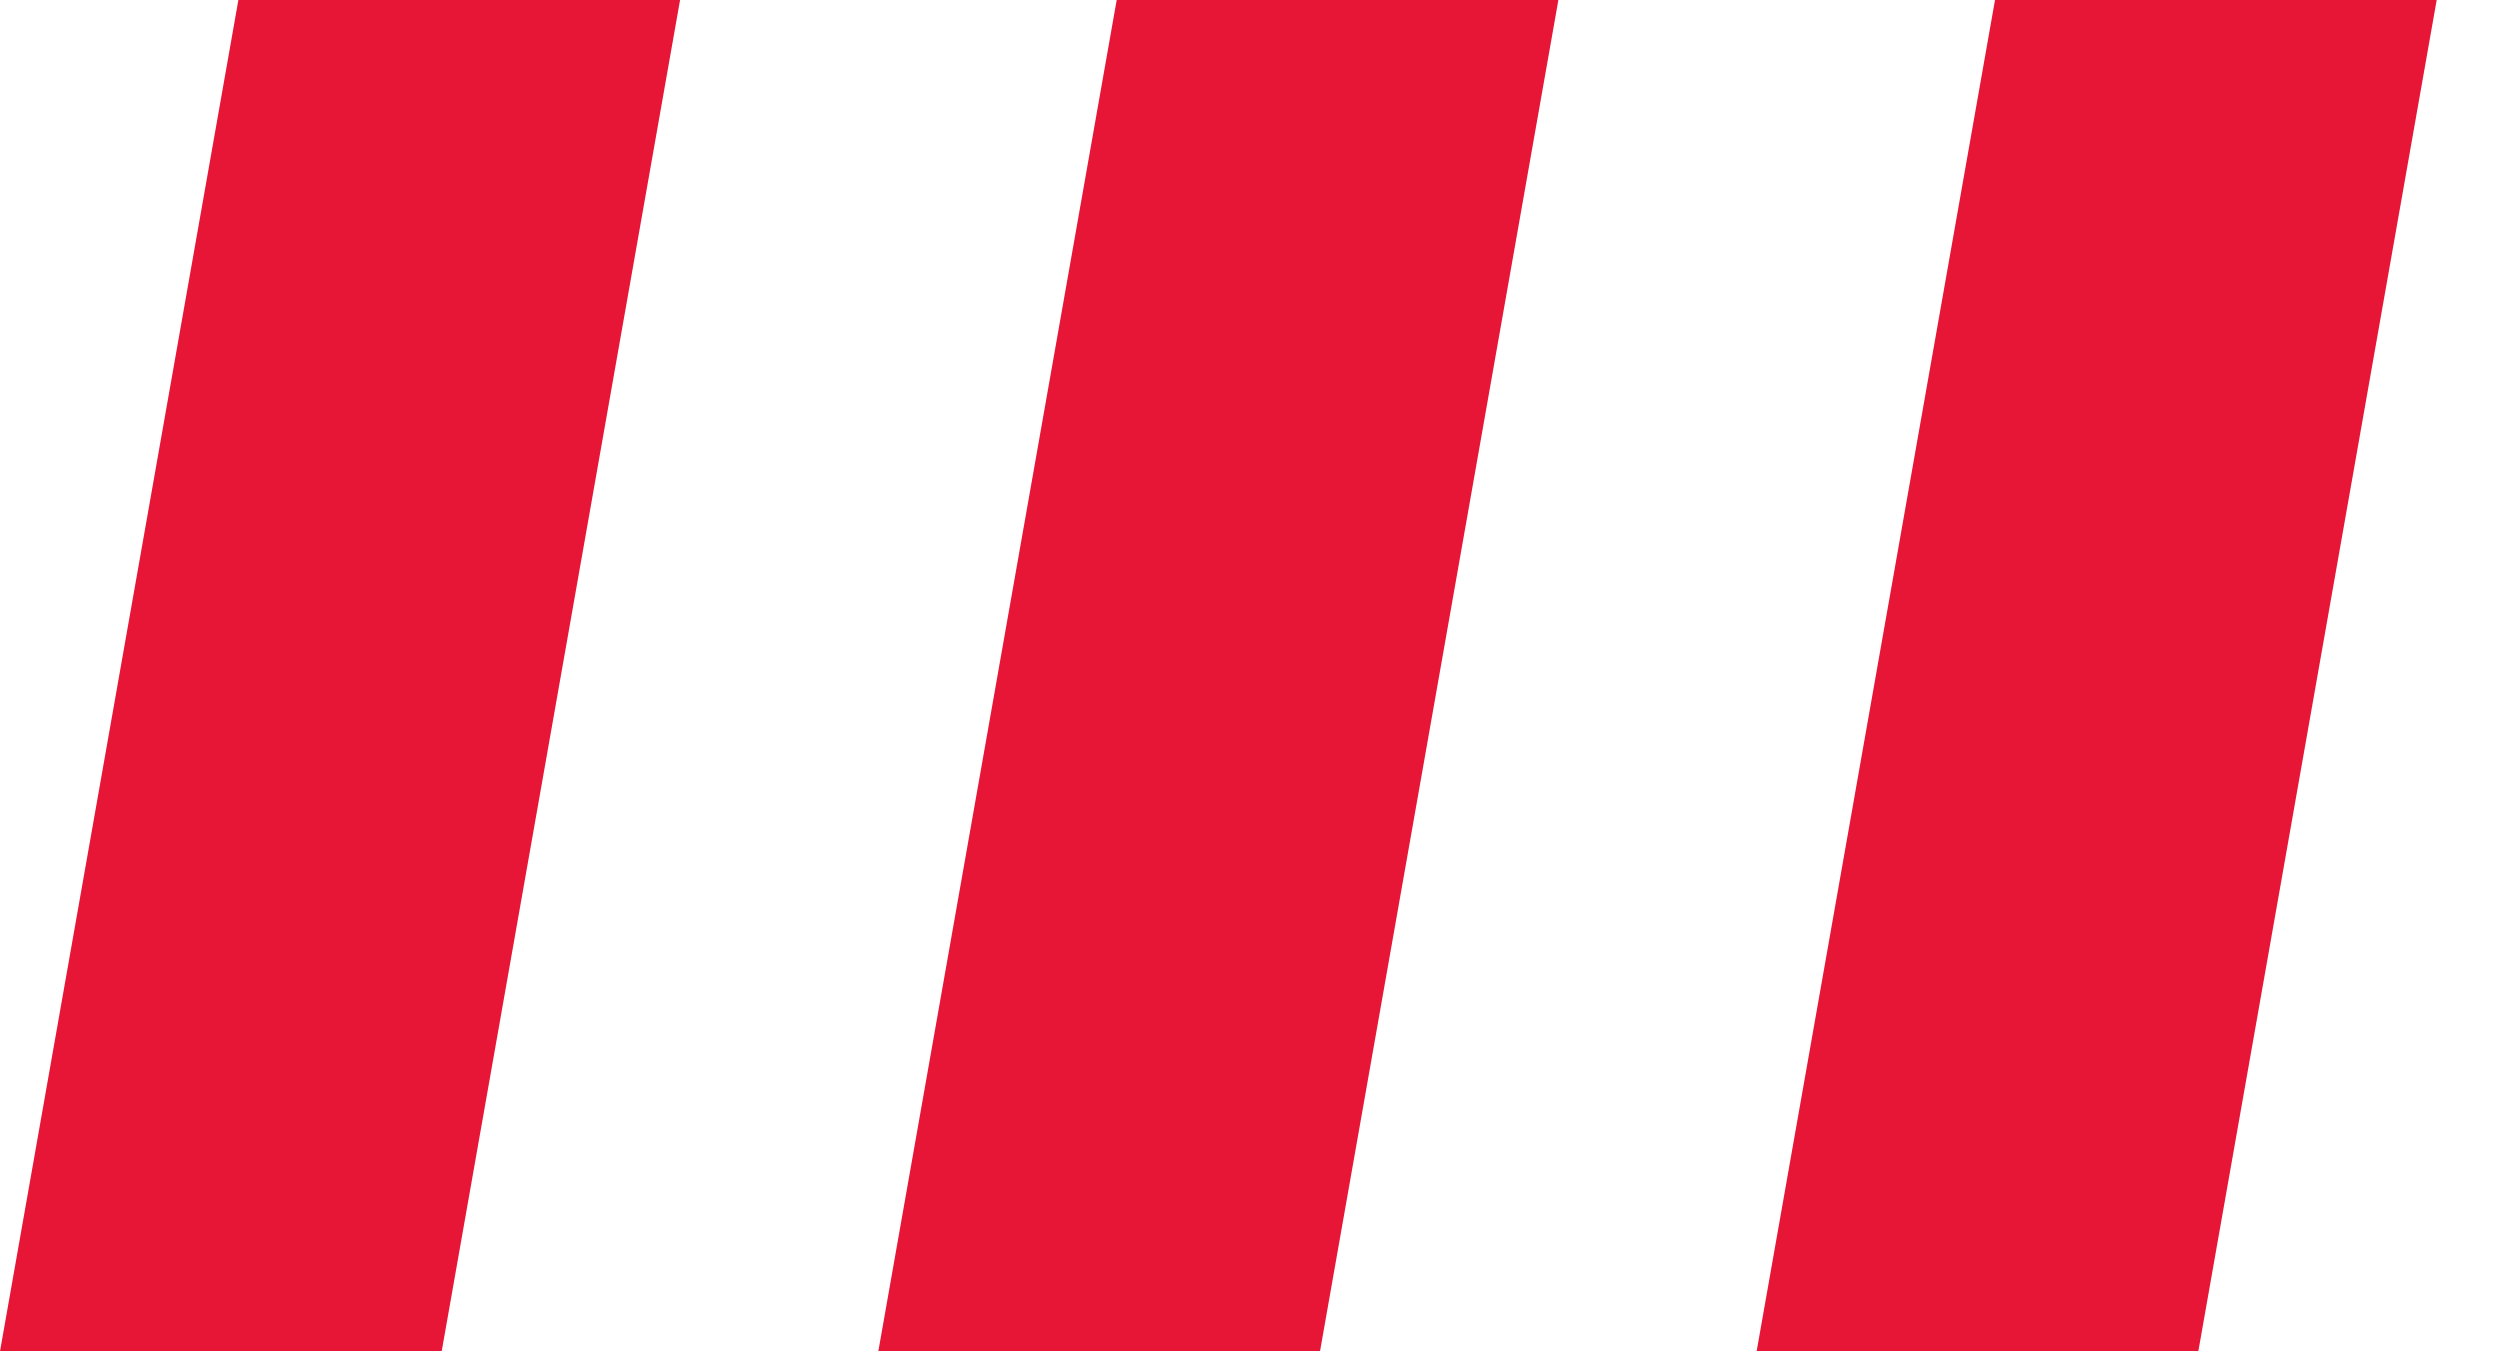 <svg width="37" height="20" viewBox="0 0 37 20" fill="none" xmlns="http://www.w3.org/2000/svg">
<path d="M0 20H6.537L10.065 0H3.528L0 20Z" fill="#E71637"/>
<path d="M12.999 20H19.536L23.064 0H16.527L12.999 20Z" fill="#E71637"/>
<path d="M25.998 20H32.535L36.063 0H29.526L25.998 20Z" fill="#E71637"/>
</svg>
